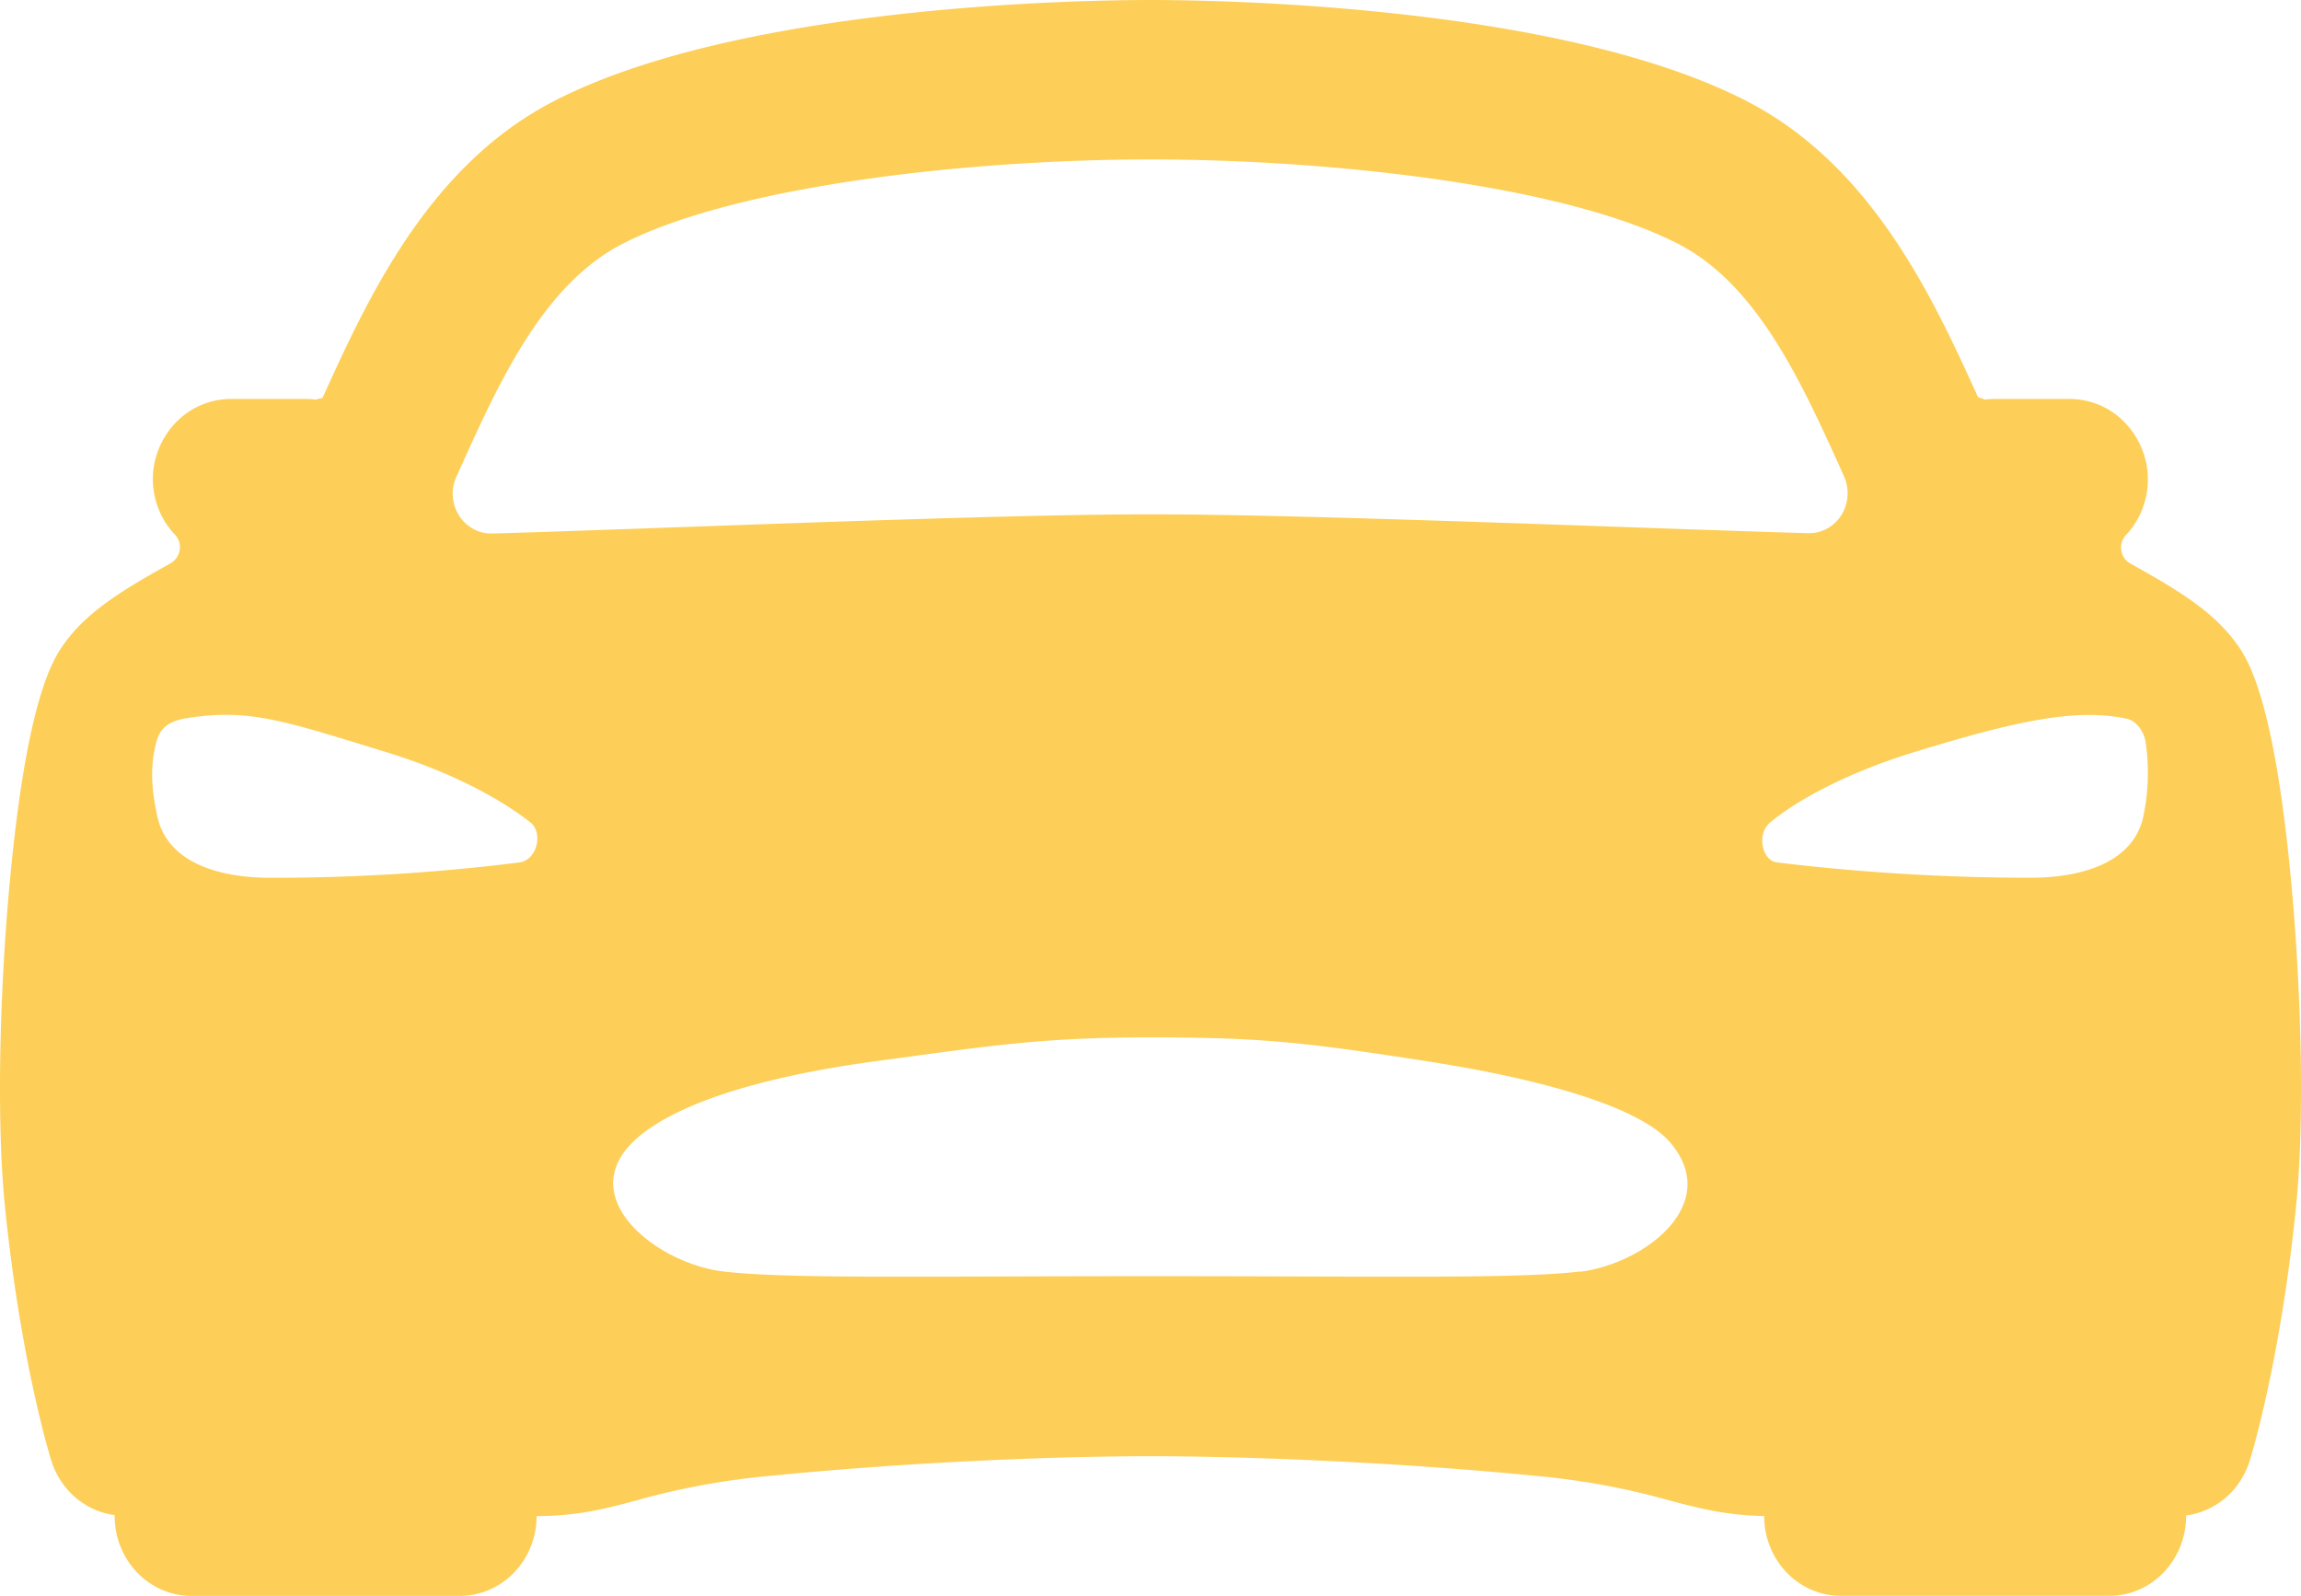 <svg xmlns="http://www.w3.org/2000/svg" width="62" height="43" fill="none"><path fill="#FDCF58" d="M61.776 24.217c-.466-5.43-1.232-6.488-1.521-6.885-.665-.92-1.73-1.52-2.856-2.15a.494.494 0 0 1-.118-.763c.209-.22.37-.485.47-.776.101-.29.14-.6.115-.908a2.22 2.22 0 0 0-.684-1.421 2.06 2.06 0 0 0-1.428-.564H53.74q-.13 0-.258.018a1 1 0 0 0-.183-.064c-1.193-2.624-2.828-6.217-6.215-7.97C42.06.133 32.804 0 30.996 0c-1.809 0-11.064.134-16.081 2.73C11.527 4.482 9.893 8.075 8.7 10.7l-.01.022a1 1 0 0 0-.175.046 2 2 0 0 0-.259-.018H6.237a2.06 2.06 0 0 0-1.428.564 2.22 2.22 0 0 0-.684 1.42 2.2 2.2 0 0 0 .12.906c.103.29.264.552.473.77a.49.49 0 0 1 .124.412.5.5 0 0 1-.241.352c-1.127.634-2.197 1.235-2.857 2.15-.29.403-1.054 1.455-1.52 6.885-.259 3.056-.297 6.219-.095 8.256.425 4.233 1.222 6.791 1.256 6.897.122.387.348.73.65.988.301.258.667.422 1.055.473v.027c0 .57.218 1.117.606 1.52.387.404.913.63 1.461.63h7.235c.548 0 1.074-.227 1.461-.63.388-.403.606-.95.606-1.52 1.112 0 1.886-.207 2.706-.427a20 20 0 0 1 3.617-.66c3.942-.391 7.861-.526 10.214-.526 2.304 0 6.397.135 10.345.526 1.227.107 2.442.329 3.631.662.786.21 1.531.404 2.563.424 0 .57.218 1.117.606 1.52.387.403.913.63 1.461.63h7.235c.548 0 1.074-.227 1.461-.63.388-.403.606-.95.606-1.52v-.016c.389-.05.756-.214 1.059-.473.303-.258.528-.601.651-.988.034-.106.83-2.665 1.256-6.898.203-2.038.166-5.196-.094-8.257M12.435 12.54c1.033-2.285 2.215-4.87 4.32-5.96 3.04-1.575 9.344-2.284 14.24-2.284s11.199.704 14.24 2.284c2.104 1.09 3.281 3.677 4.32 5.96l.129.291a1.11 1.11 0 0 1-.068 1.047 1.05 1.05 0 0 1-.386.365 1 1 0 0 1-.507.123c-4.293-.121-13.336-.508-17.728-.508s-13.436.396-17.735.517a1 1 0 0 1-.507-.123 1.05 1.05 0 0 1-.386-.365 1.1 1.1 0 0 1-.068-1.046q.07-.15.136-.301m1.54 10.7a53 53 0 0 1-6.696.411c-1.37 0-2.782-.403-3.044-1.672-.18-.853-.16-1.333-.063-1.815.081-.41.21-.708.856-.813 1.68-.269 2.619.069 5.368.911 1.823.558 3.138 1.3 3.887 1.89.376.29.176 1.047-.307 1.088m28.6 11.019c-1.7.201-5.1.127-11.541.127s-9.84.074-11.54-.127c-1.755-.203-3.991-1.929-2.464-3.466 1.016-1.013 3.388-1.771 6.547-2.197s4.496-.645 7.444-.645 4.149.134 7.443.646 5.784 1.28 6.547 2.197c1.393 1.645-.683 3.25-2.436 3.473zm15.18-12.281c-.26 1.274-1.68 1.672-3.044 1.672a57 57 0 0 1-6.827-.412c-.395-.038-.578-.76-.178-1.088.738-.603 2.067-1.332 3.887-1.89 2.75-.842 4.335-1.18 5.696-.898.332.068.508.44.529.672.09.647.07 1.306-.064 1.945z"/></svg>